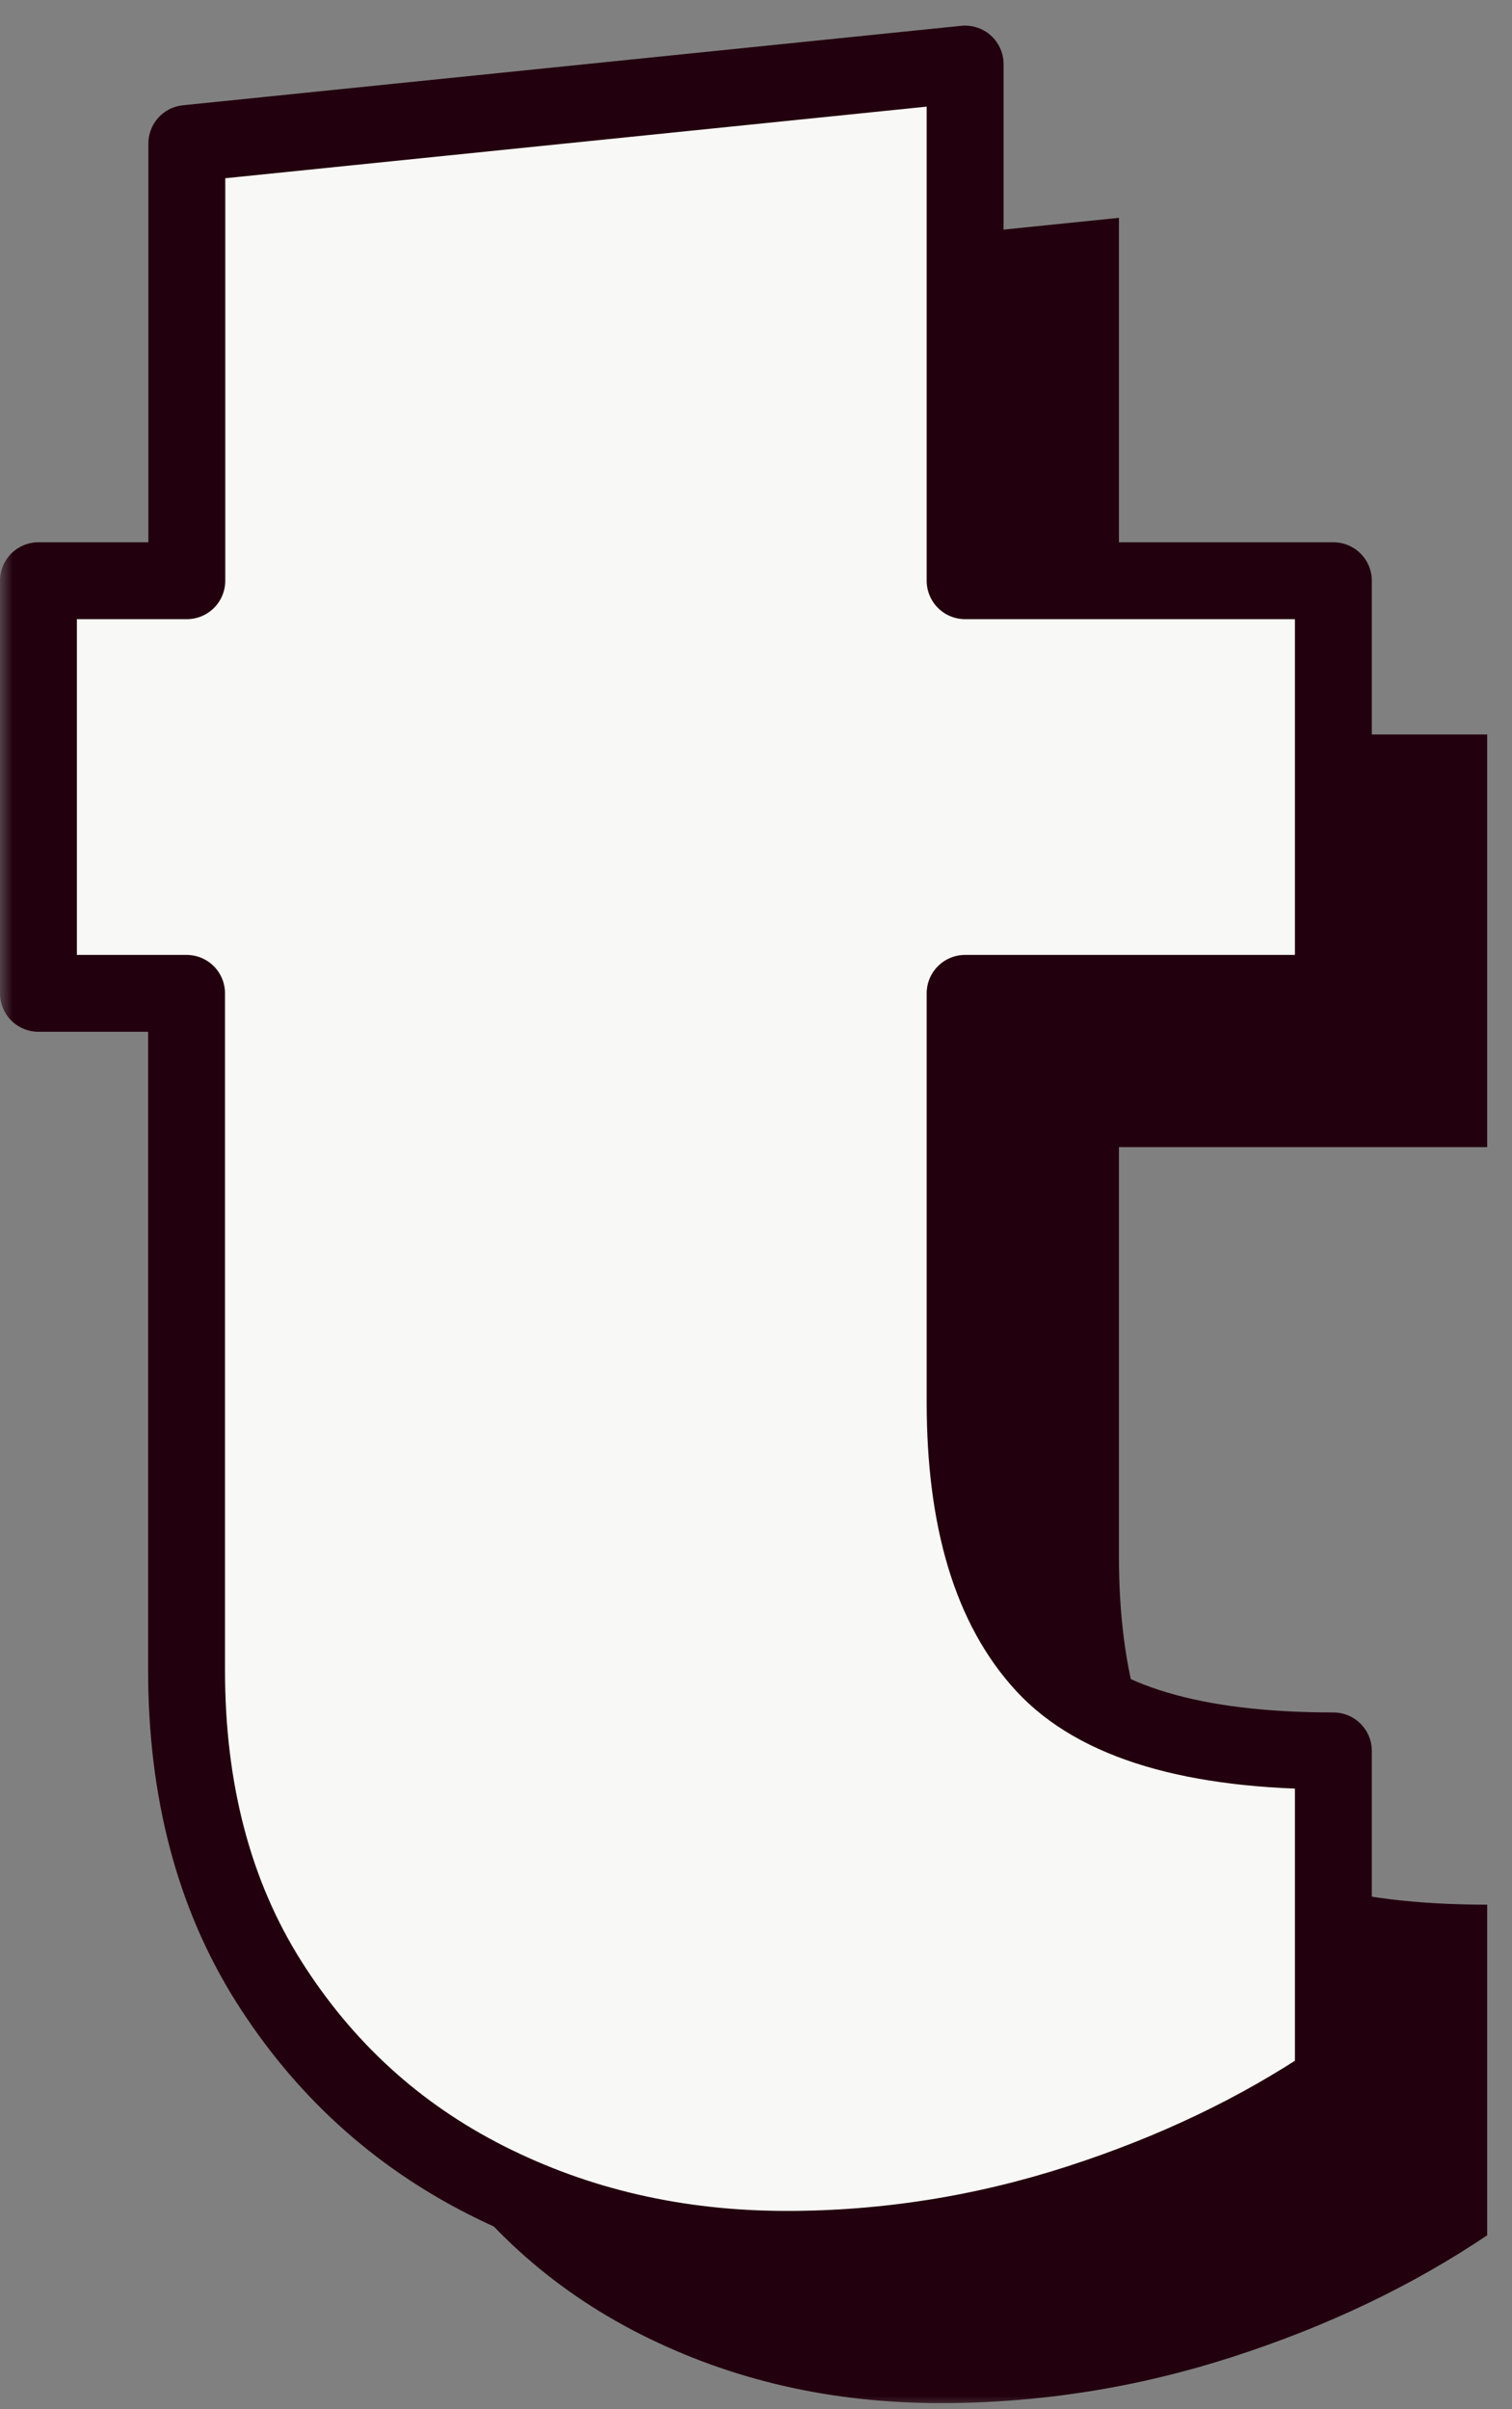 <svg width="59" height="94" viewBox="0 0 59 94" fill="none" xmlns="http://www.w3.org/2000/svg">
<rect x="0" y="0" width="59" height="94" fill="#808080" stroke="none"/>
<g clip-path="url(#clip0_3784_116154)">
<mask id="mask0_3784_116154" style="mask-type:luminance" maskUnits="userSpaceOnUse" x="0" y="0" width="59" height="94">
<path d="M59 0H0V94H59V0Z" fill="white"/>
</mask>
<g mask="url(#mask0_3784_116154)">
<path d="M1.5 22.66H7.29V5.6L37.66 2.5V22.66H52.03V38.76H37.66V54.71C37.66 59.31 38.69 62.73 40.76 64.97C42.82 67.2 46.58 68.32 52.03 68.32V81.22C49.12 83.18 45.8 84.77 42.08 85.97C38.36 87.17 34.56 87.77 30.7 87.77C26.43 87.77 22.53 86.87 18.99 85.08C15.45 83.29 12.62 80.7 10.48 77.31C8.35 73.93 7.28 69.88 7.28 65.17V38.76H1.5V22.66Z" fill="#F8F8F6"/>
<path d="M7.502 28.66H13.292V11.6L43.662 8.5V28.66H58.032V44.76H43.662V60.71C43.662 65.31 44.692 68.73 46.762 70.97C48.822 73.2 52.582 74.32 58.032 74.32V87.22C55.122 89.18 51.802 90.77 48.082 91.97C44.362 93.17 40.562 93.77 36.702 93.77C32.432 93.77 28.532 92.87 24.992 91.08C21.452 89.29 18.622 86.7 16.482 83.31C14.352 79.93 13.282 75.88 13.282 71.17V44.76H7.492V28.66H7.502Z" fill="#22000D"/>
<path d="M1.5 22.66H7.29V5.6L37.66 2.5V22.66H52.03V38.76H37.66V54.71C37.66 59.31 38.69 62.73 40.76 64.97C42.82 67.2 46.58 68.32 52.03 68.32V81.22C49.12 83.18 45.8 84.77 42.08 85.97C38.36 87.17 34.56 87.77 30.7 87.77C26.43 87.77 22.53 86.87 18.99 85.08C15.45 83.29 12.62 80.7 10.48 77.31C8.35 73.93 7.28 69.88 7.28 65.17V38.76H1.5V22.66Z" fill="#F8F8F6"/>
<path d="M1.5 22.66H7.29V5.6L37.66 2.5V22.66H52.03V38.76H37.66V54.71C37.66 59.31 38.69 62.73 40.76 64.97C42.82 67.2 46.58 68.32 52.03 68.32V81.22C49.12 83.18 45.8 84.77 42.08 85.97C38.36 87.17 34.56 87.77 30.7 87.77C26.43 87.77 22.53 86.87 18.99 85.08C15.45 83.29 12.62 80.7 10.48 77.31C8.35 73.93 7.28 69.88 7.28 65.17V38.76H1.5V22.66Z" stroke="#22000D" stroke-width="3" stroke-linejoin="round"/>
</g>
</g>
<defs>
<clipPath id="clip0_3784_116154">
<rect width="59" height="94" fill="white"/>
</clipPath>
</defs>
</svg>
